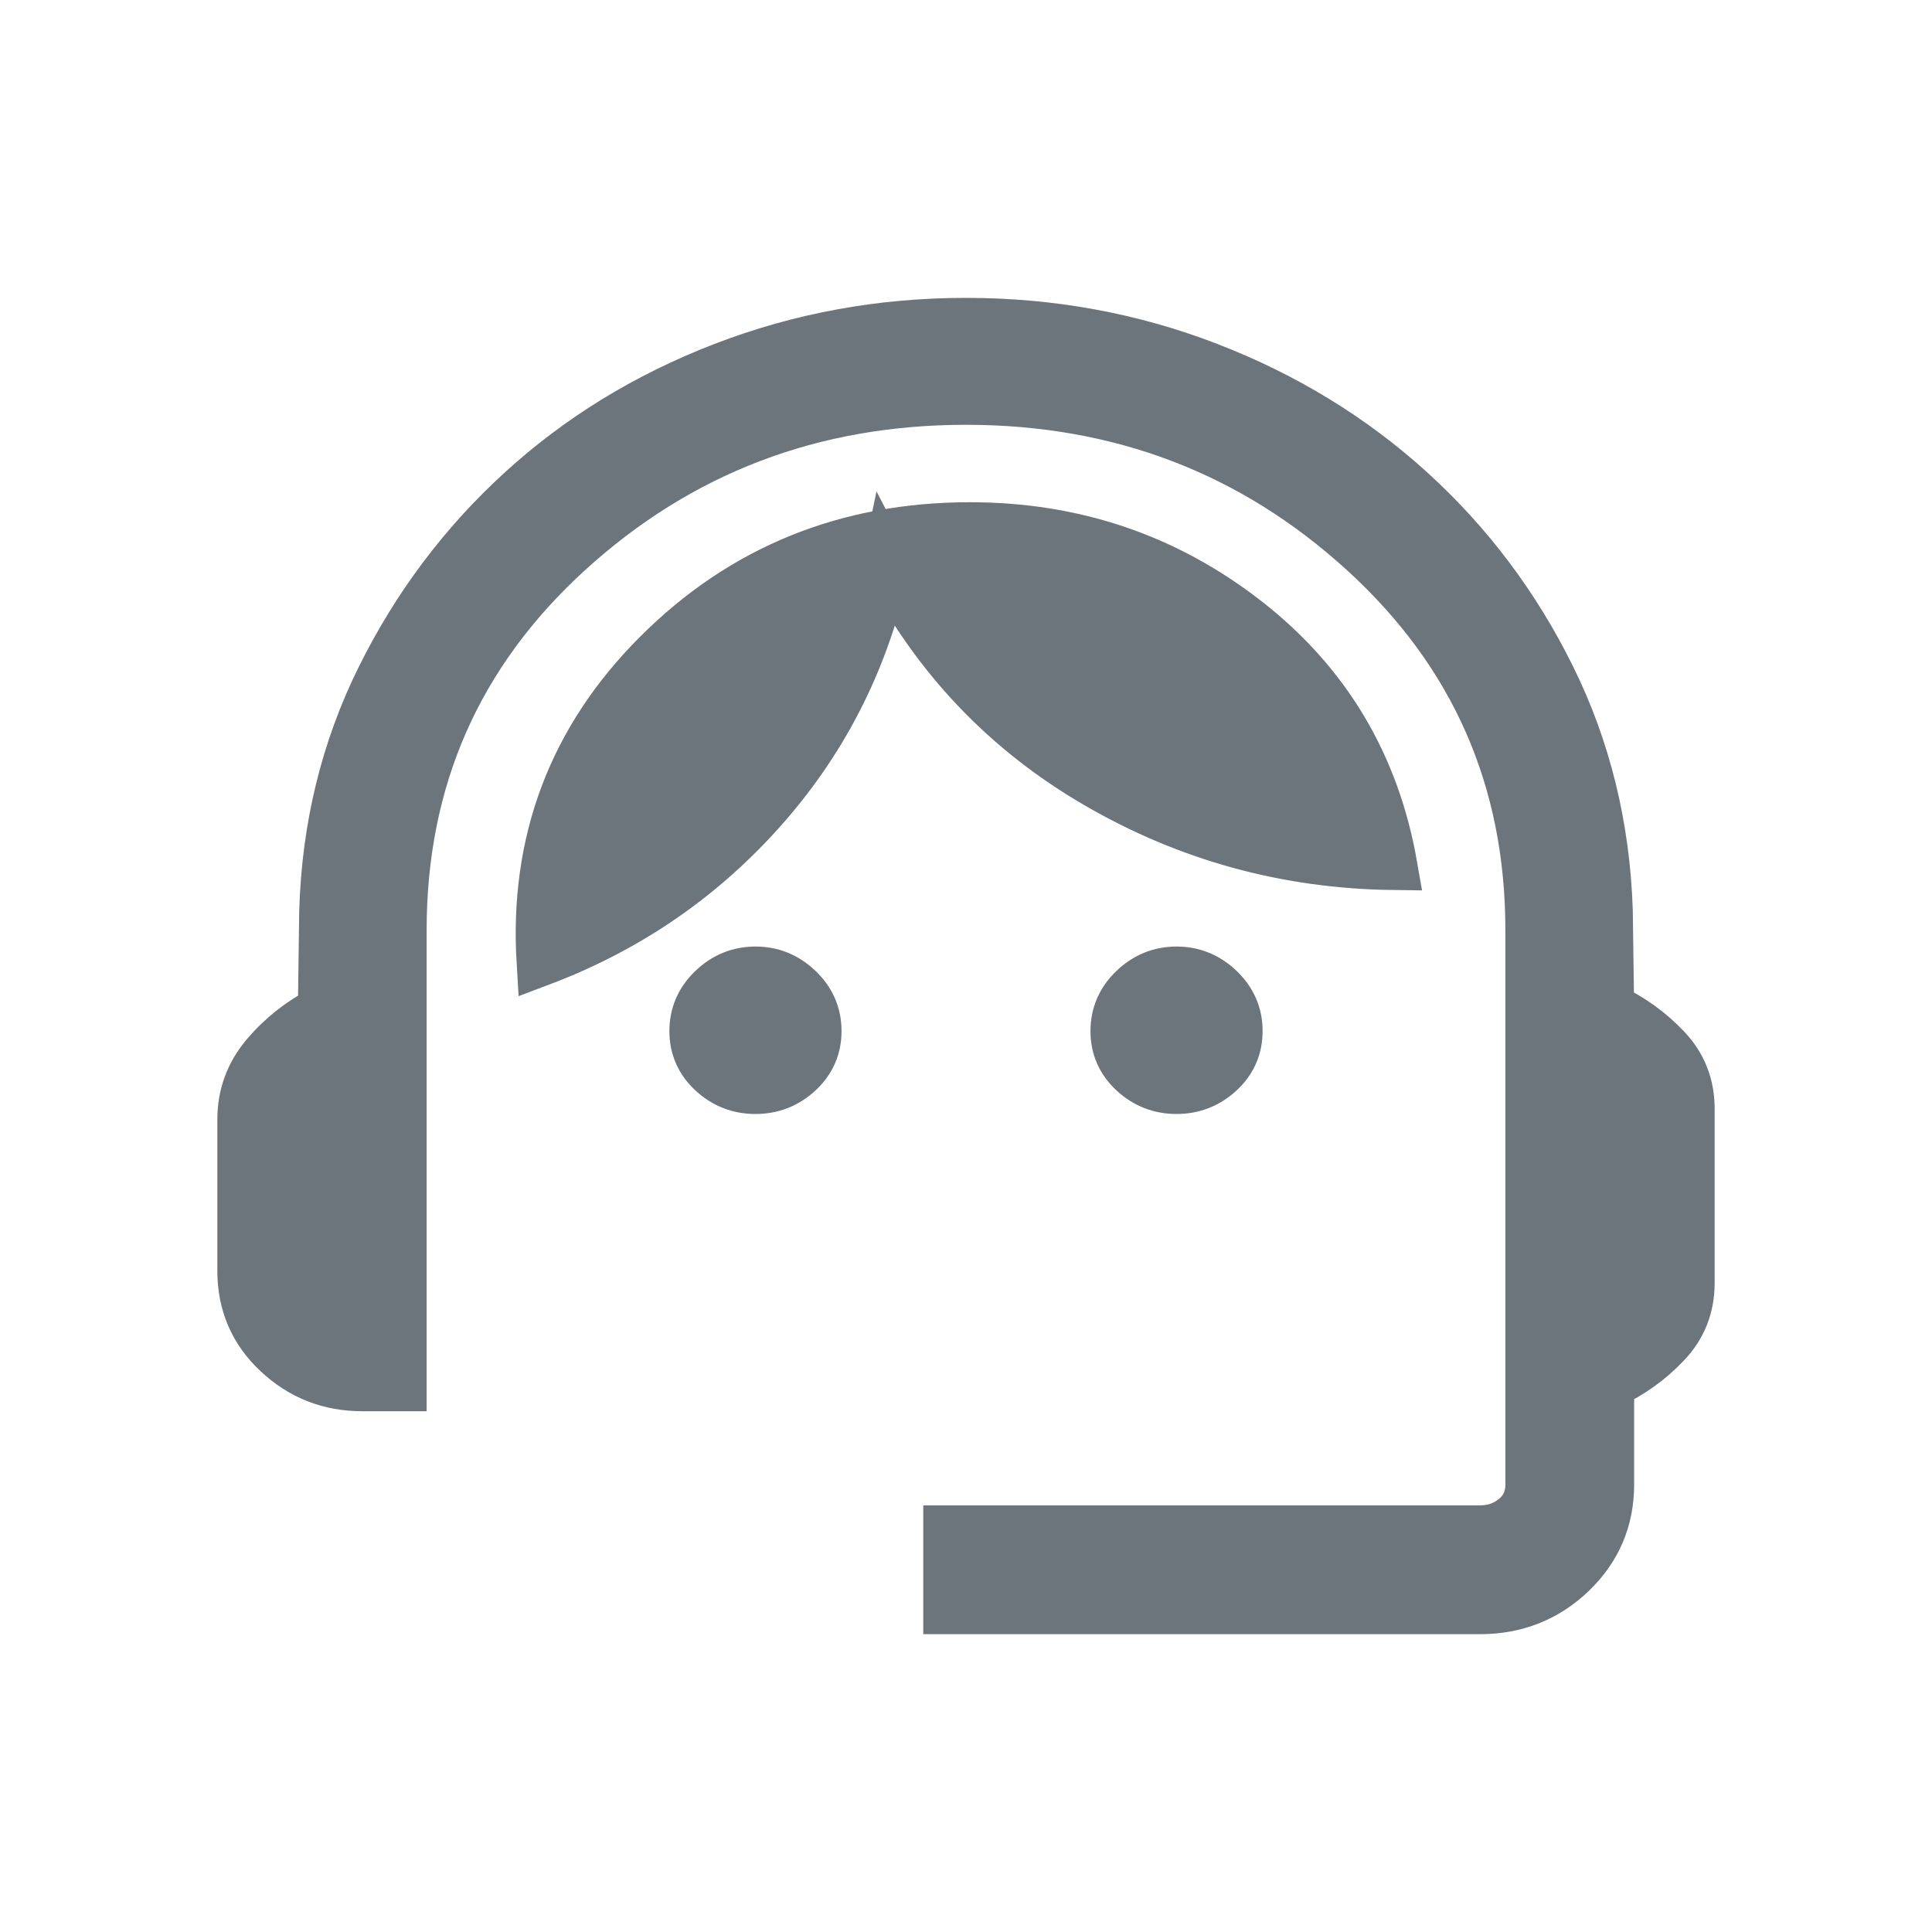 <svg xmlns="http://www.w3.org/2000/svg" fill="none" viewBox="0 0 40 40" height="40" width="40">
<path stroke="#6D757C" fill="#6D757C" d="M19.615 33.334V31.667H30.641C30.919 31.667 31.159 31.582 31.362 31.411C31.565 31.24 31.667 31.015 31.667 30.737V19.257C31.667 16.135 30.519 13.527 28.223 11.434C25.927 9.342 23.186 8.295 20 8.295C16.814 8.295 14.073 9.342 11.777 11.434C9.481 13.527 8.333 16.135 8.333 19.257V28.718H7.5C6.818 28.718 6.231 28.488 5.739 28.027C5.246 27.567 5 26.996 5 26.314V23.173C5 22.675 5.162 22.234 5.485 21.848C5.809 21.462 6.203 21.149 6.667 20.907L6.695 18.86C6.747 17.12 7.141 15.509 7.877 14.026C8.613 12.543 9.582 11.252 10.784 10.154C11.986 9.056 13.382 8.2 14.973 7.587C16.564 6.974 18.239 6.667 20 6.667C21.761 6.667 23.435 6.974 25.023 7.587C26.61 8.2 28.006 9.054 29.212 10.149C30.417 11.245 31.386 12.533 32.119 14.016C32.852 15.499 33.247 17.11 33.305 18.849L33.333 20.856C33.776 21.063 34.164 21.342 34.498 21.693C34.833 22.043 35 22.464 35 22.955V26.564C35 27.056 34.833 27.477 34.498 27.827C34.164 28.178 33.776 28.456 33.333 28.664V30.737C33.333 31.462 33.071 32.076 32.547 32.579C32.022 33.082 31.387 33.334 30.641 33.334H19.615ZM15.641 22.564C15.297 22.564 14.997 22.448 14.742 22.214C14.487 21.98 14.359 21.691 14.359 21.347C14.359 21.002 14.487 20.708 14.742 20.464C14.997 20.219 15.297 20.097 15.641 20.097C15.985 20.097 16.285 20.219 16.54 20.464C16.795 20.708 16.923 21.002 16.923 21.347C16.923 21.691 16.795 21.98 16.54 22.214C16.285 22.448 15.985 22.564 15.641 22.564ZM24.359 22.564C24.015 22.564 23.715 22.448 23.46 22.214C23.205 21.98 23.077 21.691 23.077 21.347C23.077 21.002 23.205 20.708 23.46 20.464C23.715 20.219 24.015 20.097 24.359 20.097C24.703 20.097 25.003 20.219 25.258 20.464C25.513 20.708 25.641 21.002 25.641 21.347C25.641 21.691 25.513 21.98 25.258 22.214C25.003 22.448 24.703 22.564 24.359 22.564ZM11.195 19.917C11.044 17.421 11.847 15.294 13.606 13.536C15.364 11.777 17.524 10.898 20.083 10.898C22.235 10.898 24.142 11.544 25.803 12.835C27.464 14.127 28.479 15.824 28.846 17.927C26.639 17.899 24.59 17.336 22.7 16.237C20.81 15.139 19.36 13.611 18.349 11.654C17.948 13.577 17.111 15.262 15.841 16.71C14.571 18.158 13.022 19.227 11.195 19.917Z"></path>
</svg>
